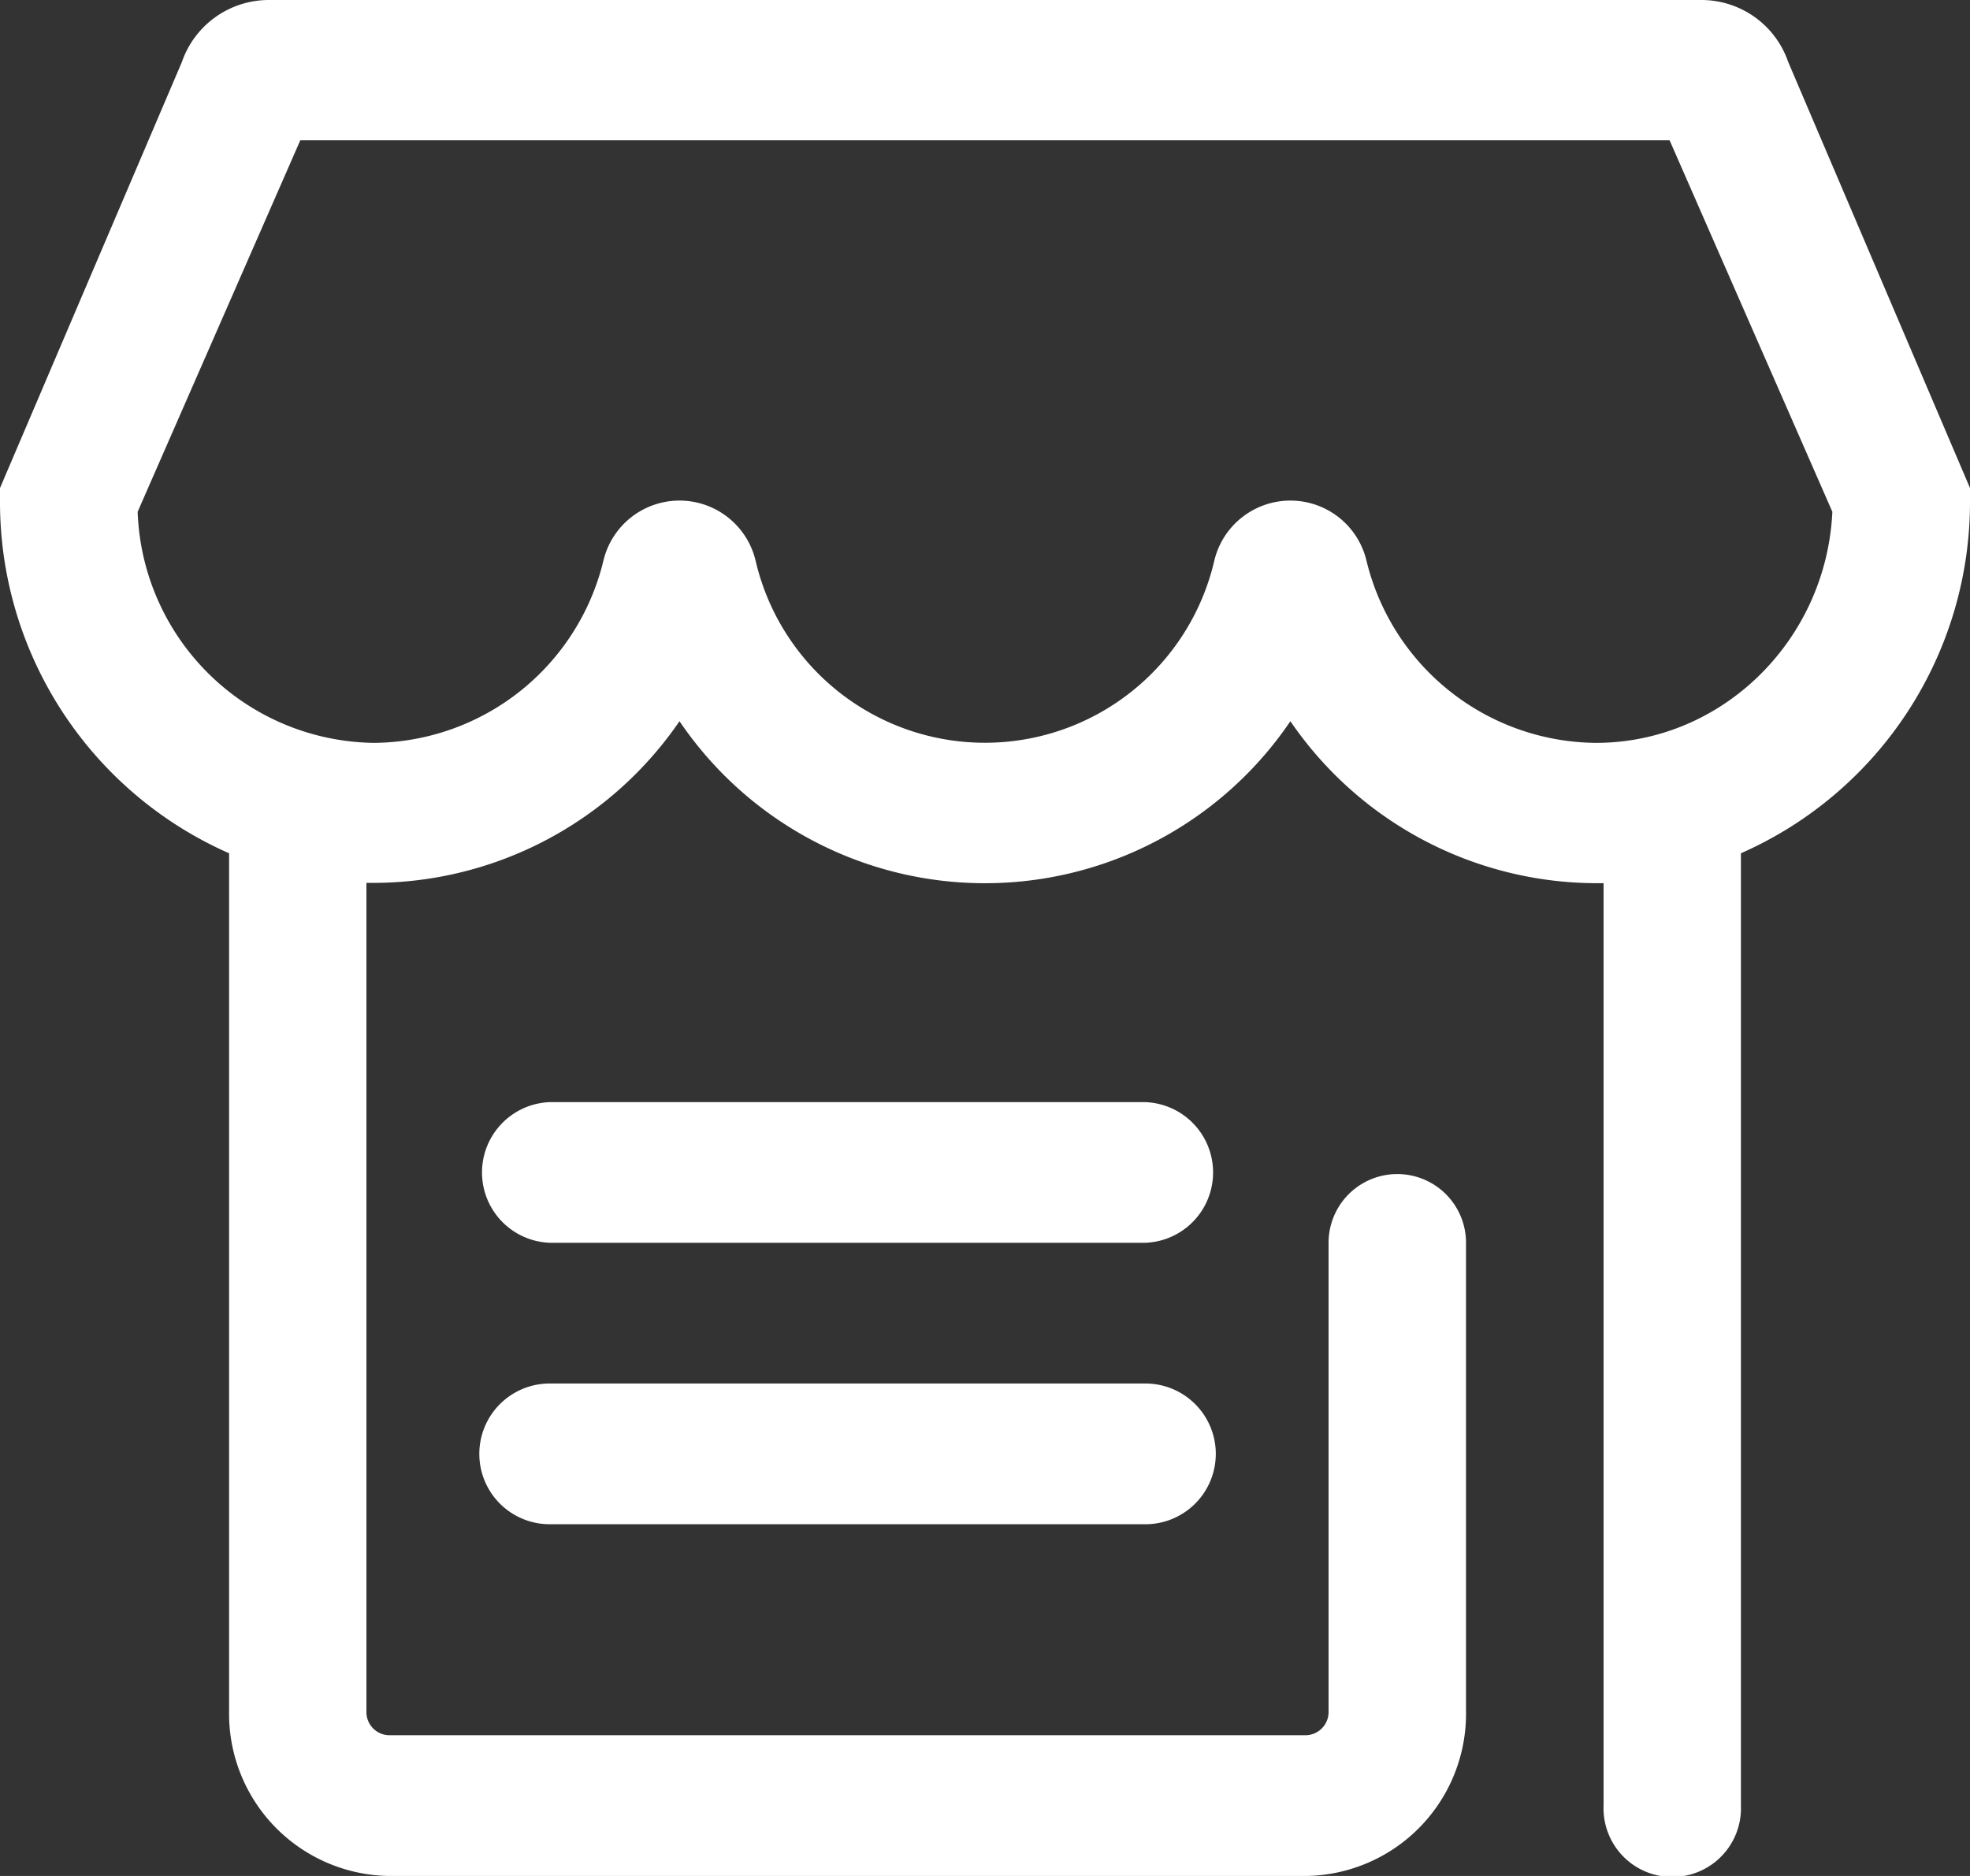 <svg xmlns="http://www.w3.org/2000/svg" viewBox="0 0 190.91 181.82"><rect x="0" y="0" width="190.91" height="181.82" fill="#333333" stroke="none"/><defs><style>.cls-1{fill:#fff;}</style></defs><title>供应商</title><g id="图层_2" data-name="图层 2"><g id="图层_1-2" data-name="图层 1"><path class="cls-1" d="M111,106.82H53.27a6.82,6.82,0,0,0,0,13.63H111a6.82,6.82,0,0,0,0-13.63M154.65,72a23.08,23.08,0,0,1-22.21-17.59,7.58,7.58,0,0,0-14.78,0,22.82,22.82,0,0,1-44.42,0,7.58,7.58,0,0,0-14.78,0A23.08,23.08,0,0,1,36.26,72,23.21,23.21,0,0,1,13.34,49.6l15.76-36H161.8l15.77,36C177,62,166.94,72,154.65,72M164.92,0H26a8.91,8.91,0,0,0-8.37,6L0,47.3v1.19A37.2,37.2,0,0,0,22.2,82.7v83.21a15.72,15.72,0,0,0,15.54,15.91h88.79a15.72,15.72,0,0,0,15.54-15.91V120.45a6.66,6.66,0,1,0-13.32,0v45.46a2.25,2.25,0,0,1-2.22,2.27H37.74a2.24,2.24,0,0,1-2.23-2.26h0V85.57c.26,0,.5,0,.75,0A36,36,0,0,0,65.85,69.9a35.75,35.75,0,0,0,59.2,0,36,36,0,0,0,29.6,15.7c.25,0,.49,0,.75,0V175a6.66,6.66,0,1,0,13.31,0V82.7a37.2,37.2,0,0,0,22.2-34.21V47.3L173.29,6a8.89,8.89,0,0,0-8.37-6M111,134.09H53.27a6.82,6.82,0,0,0,0,13.64H111a6.82,6.82,0,0,0,0-13.64"/></g></g></svg>
